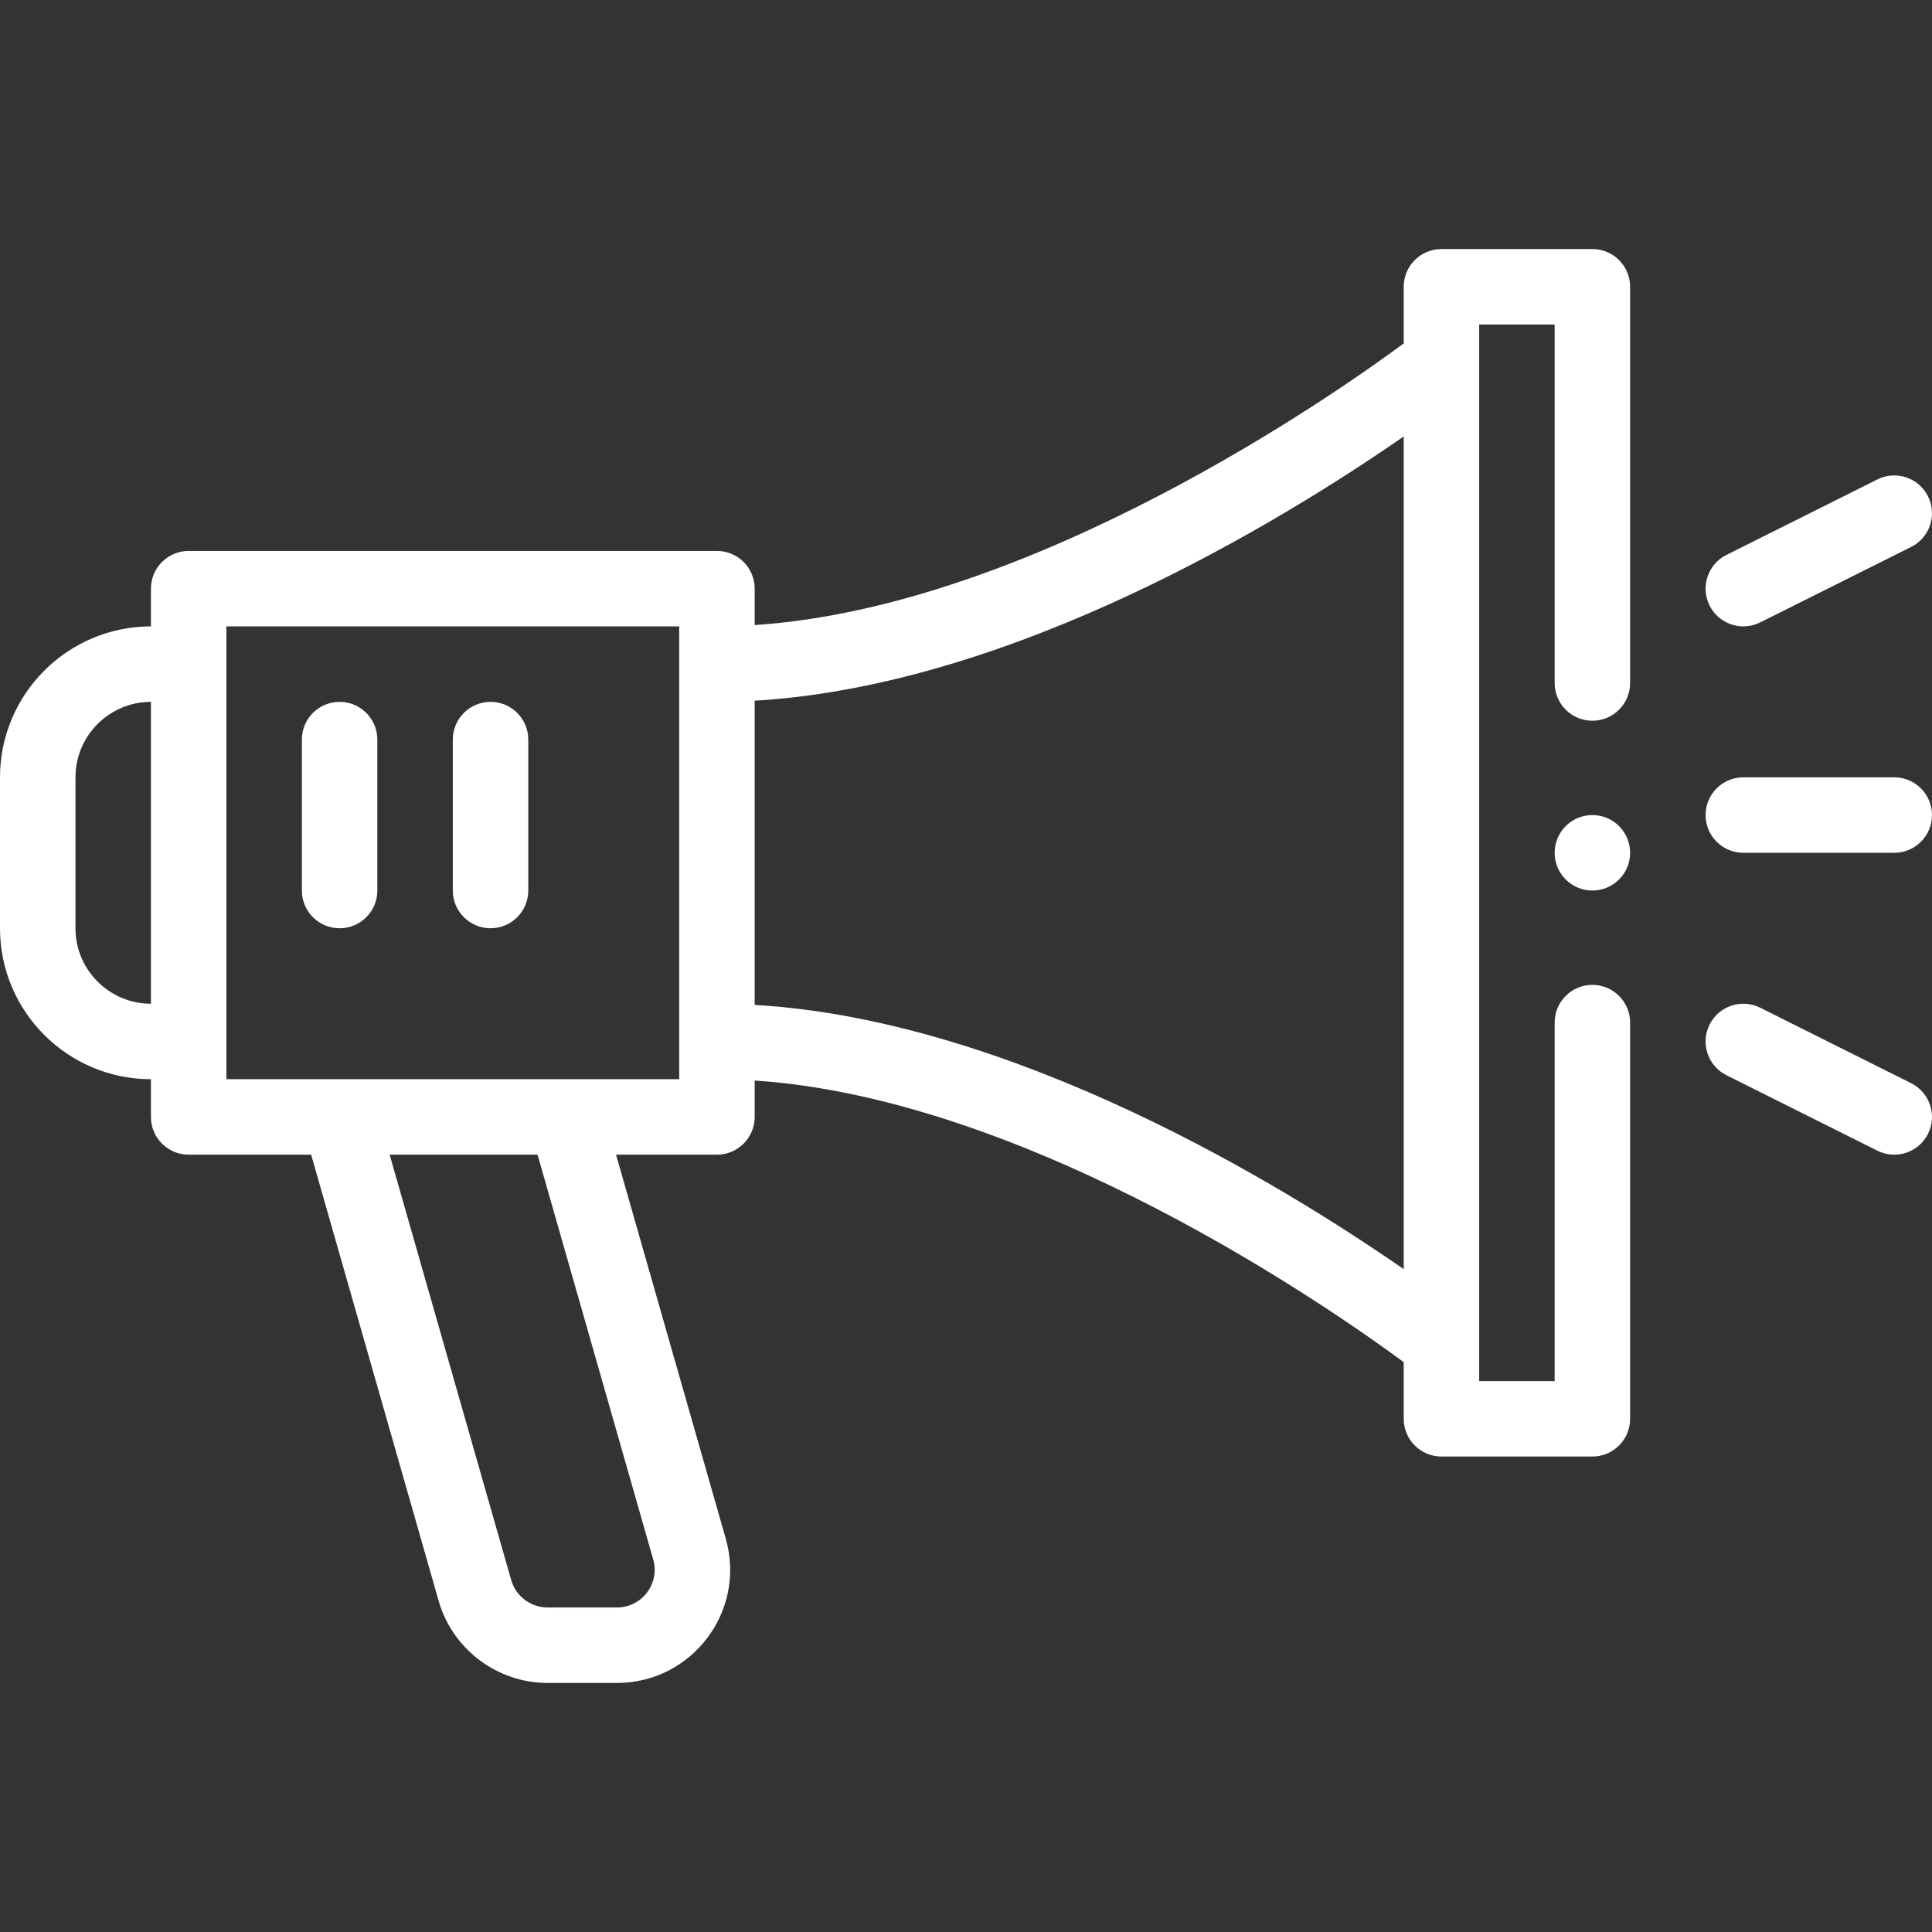 
<svg id="Capa_1" enable-background="new 0 0 512.002 512.002" height="512" viewBox="0 0 512.002 512.002" width="512" xmlns="http://www.w3.org/2000/svg" fill="#fff">
<rect x="0" y="0" width="512.002" height="512.002" fill="#333333" stroke="none"/>
<g>
<path d="m40 286.001v10c0 5.523 4.478 10 10 10h32.457l33.786 118.232c3.655 12.816 15.517 21.768 28.847 21.768h18.4c19.93 0 34.326-19.06 28.845-38.238l-29.077-101.762h26.742c5.522 0 10-4.477 10-10v-9.649c73.556 4.878 153.777 61.164 172 74.632v15.017c0 5.523 4.478 10 10 10h40c5.522 0 10-4.477 10-10v-105c0-5.523-4.478-10-10-10s-10 4.477-10 10v95h-20v-280h20v95c0 5.523 4.478 10 10 10s10-4.477 10-10v-105c0-5.523-4.478-10-10-10h-40c-5.522 0-10 4.477-10 10v15.017c-18.229 13.472-98.446 69.755-172 74.632v-9.649c0-5.523-4.478-10-10-10h-140c-5.522 0-10 4.477-10 10v10c-22.056 0-40 17.944-40 40v40c0 22.056 17.944 40 40 40zm160-100.308c68.985-4.043 140.654-48.293 172-70.03v220.677c-31.346-21.737-103.015-65.987-172-70.03zm-26.896 227.566c1.824 6.381-2.97 12.742-9.614 12.742h-18.4c-4.442 0-8.396-2.982-9.614-7.257l-32.218-112.743h39.199zm-113.104-247.258h120v120h-120zm-40 40c0-11.028 8.972-20 20-20v80c-11.028 0-20-8.972-20-20z"/>
<path d="m502 206.001h-40c-5.522 0-10 4.477-10 10s4.478 10 10 10h40c5.522 0 10-4.477 10-10s-4.478-10-10-10z"/>
<path d="m506.472 287.057-40-20c-4.94-2.471-10.946-.468-13.416 4.472s-.468 10.947 4.473 13.417l40 20c4.94 2.47 10.947.466 13.416-4.472 2.469-4.941.467-10.948-4.473-13.417z"/>
<path d="m453.056 160.473c2.474 4.948 8.488 6.938 13.416 4.472l40-20c4.94-2.47 6.942-8.477 4.473-13.417-2.471-4.94-8.481-6.943-13.416-4.472l-40 20c-4.941 2.47-6.943 8.477-4.473 13.417z"/>
<path d="m90 186.001c-5.522 0-10 4.477-10 10v40c0 5.523 4.478 10 10 10s10-4.477 10-10v-40c0-5.523-4.478-10-10-10z"/>
<path d="m130 186.001c-5.522 0-10 4.477-10 10v40c0 5.523 4.478 10 10 10s10-4.477 10-10v-40c0-5.523-4.478-10-10-10z"/>
<circle cx="422" cy="226.001" r="10"/>
</g>
</svg>